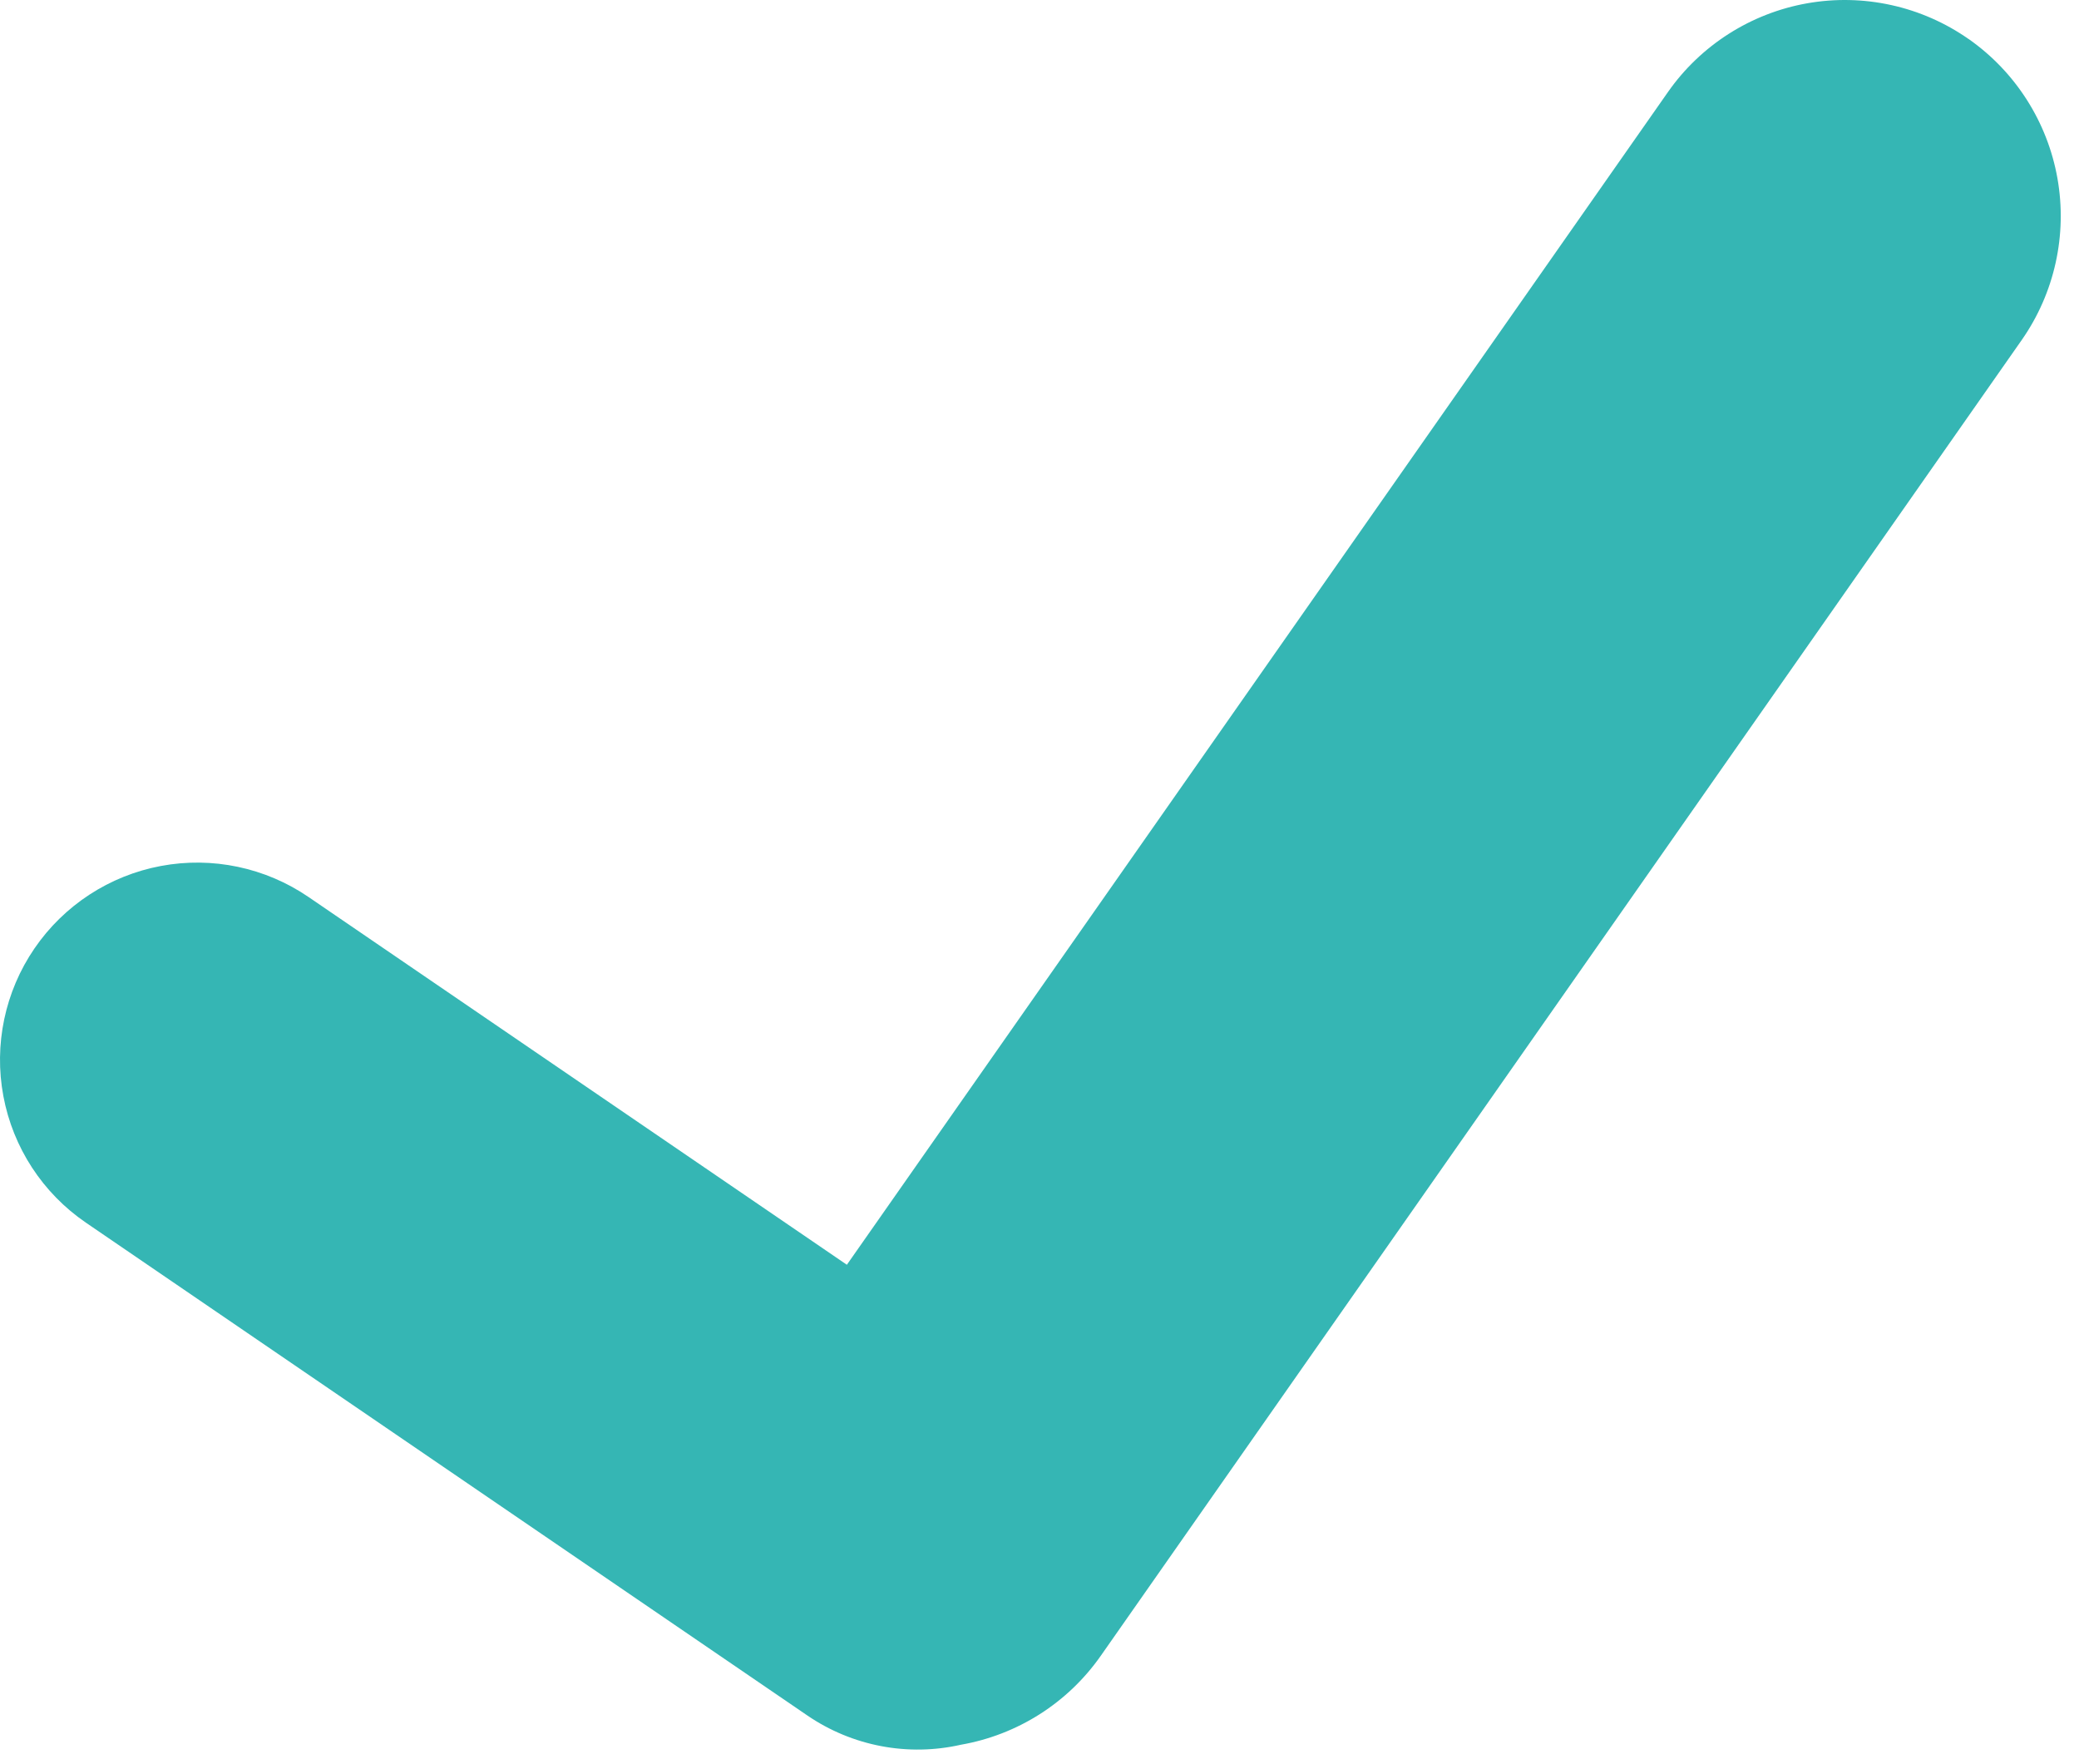 <?xml version="1.0" encoding="UTF-8"?> <svg xmlns="http://www.w3.org/2000/svg" width="99" height="84" viewBox="0 0 99 84" fill="none"> <path d="M93.741 1.857C92.634 1.083 91.386 0.534 90.067 0.243C88.749 -0.049 87.386 -0.078 86.056 0.157C84.726 0.392 83.456 0.887 82.317 1.614C81.179 2.34 80.194 3.283 79.421 4.39L40.327 60.221L14.694 42.712C12.638 41.306 10.108 40.774 7.66 41.233C5.212 41.692 3.046 43.105 1.64 45.161C0.234 47.217 -0.298 49.747 0.161 52.195C0.62 54.644 2.033 56.809 4.089 58.215L38.449 81.684C39.507 82.406 40.703 82.902 41.962 83.141C43.22 83.38 44.515 83.357 45.764 83.073C47.097 82.84 48.37 82.346 49.512 81.62C50.653 80.894 51.64 79.95 52.416 78.842L96.275 16.186C97.838 13.948 98.449 11.182 97.974 8.494C97.498 5.807 95.975 3.418 93.739 1.853" fill="#35B6B4"></path> </svg> 